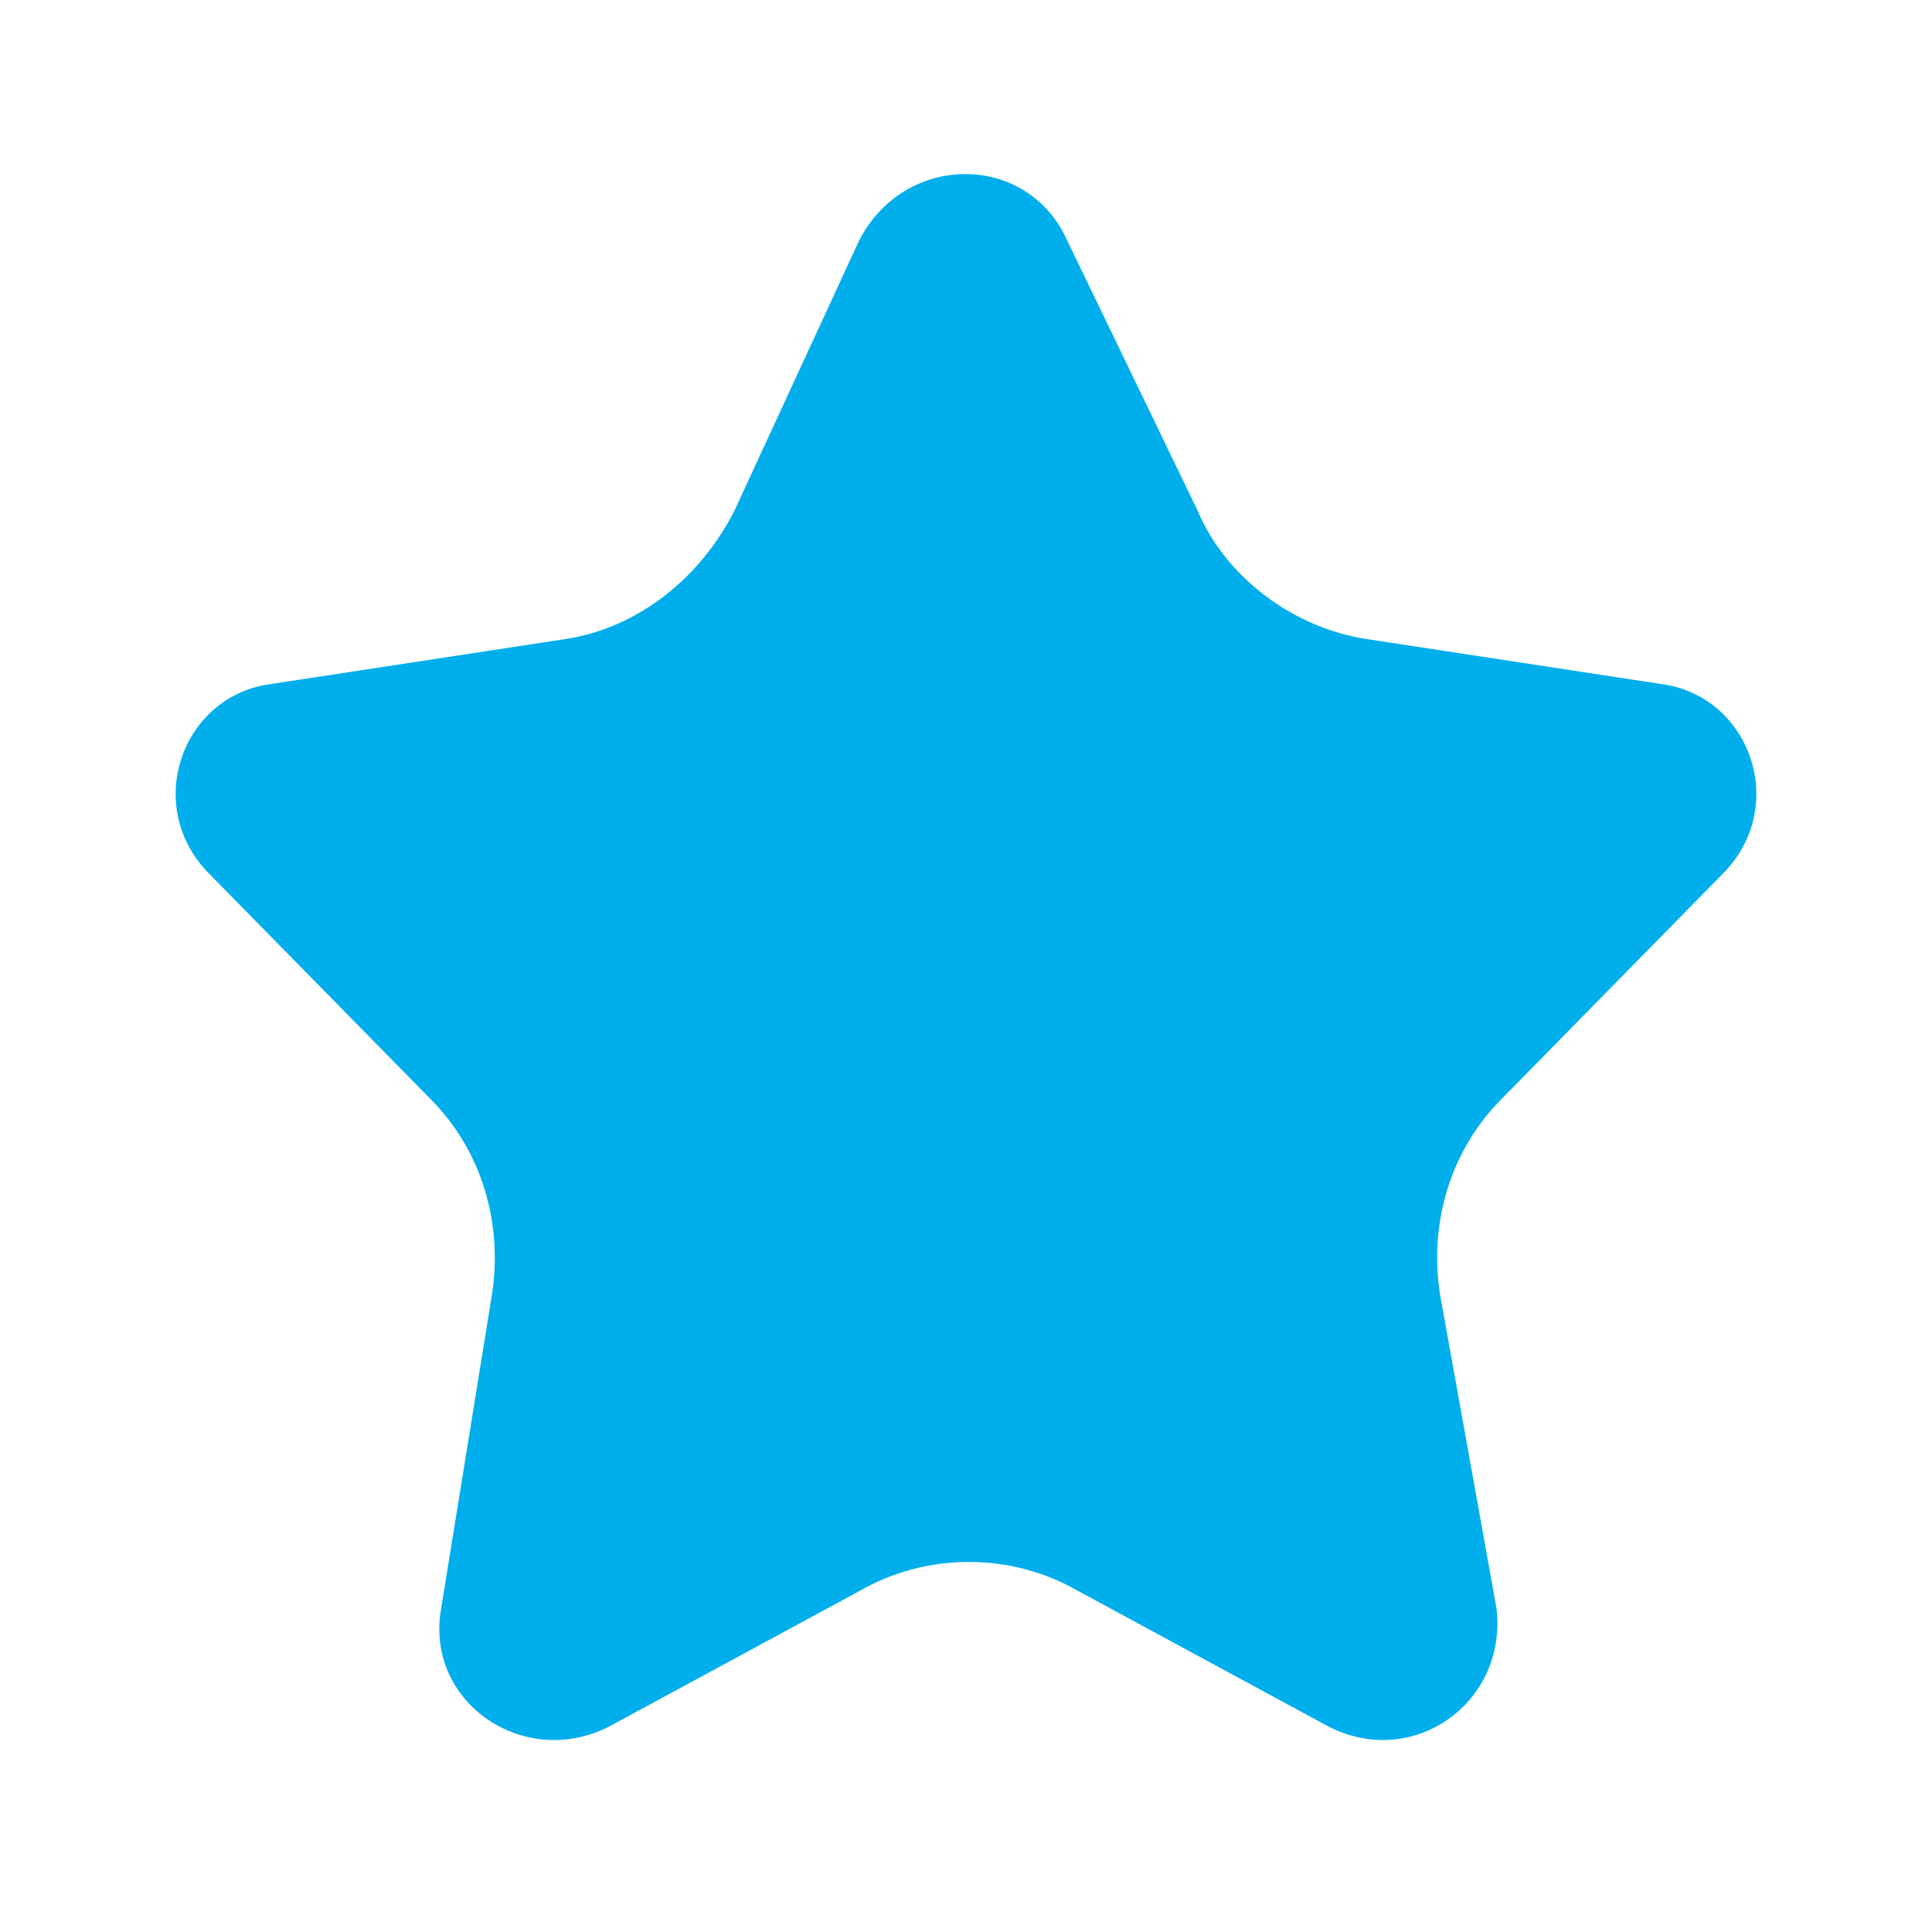 <svg width="36" height="36" viewBox="0 0 36 36" fill="none" xmlns="http://www.w3.org/2000/svg">
<path fill-rule="evenodd" clip-rule="evenodd" d="M25.466 11.908C24.099 11.699 22.837 10.759 22.312 9.507L19.893 4.496C19.157 2.826 16.843 2.826 16.002 4.496L13.689 9.507C13.058 10.759 11.901 11.699 10.534 11.908L5.066 12.743C3.383 12.951 2.647 15.039 3.909 16.292L8.01 20.467C8.957 21.407 9.377 22.764 9.167 24.121L8.221 29.966C7.905 31.741 9.798 32.993 11.375 32.158L16.002 29.653C17.264 28.922 18.841 28.922 20.103 29.653L24.73 32.158C26.308 32.993 28.095 31.741 27.885 29.966L26.833 24.121C26.621 22.764 27.044 21.407 27.99 20.467L32.091 16.292C33.353 15.039 32.617 12.951 30.934 12.743L25.466 11.908Z" fill="#00AEEC"/>
</svg>
